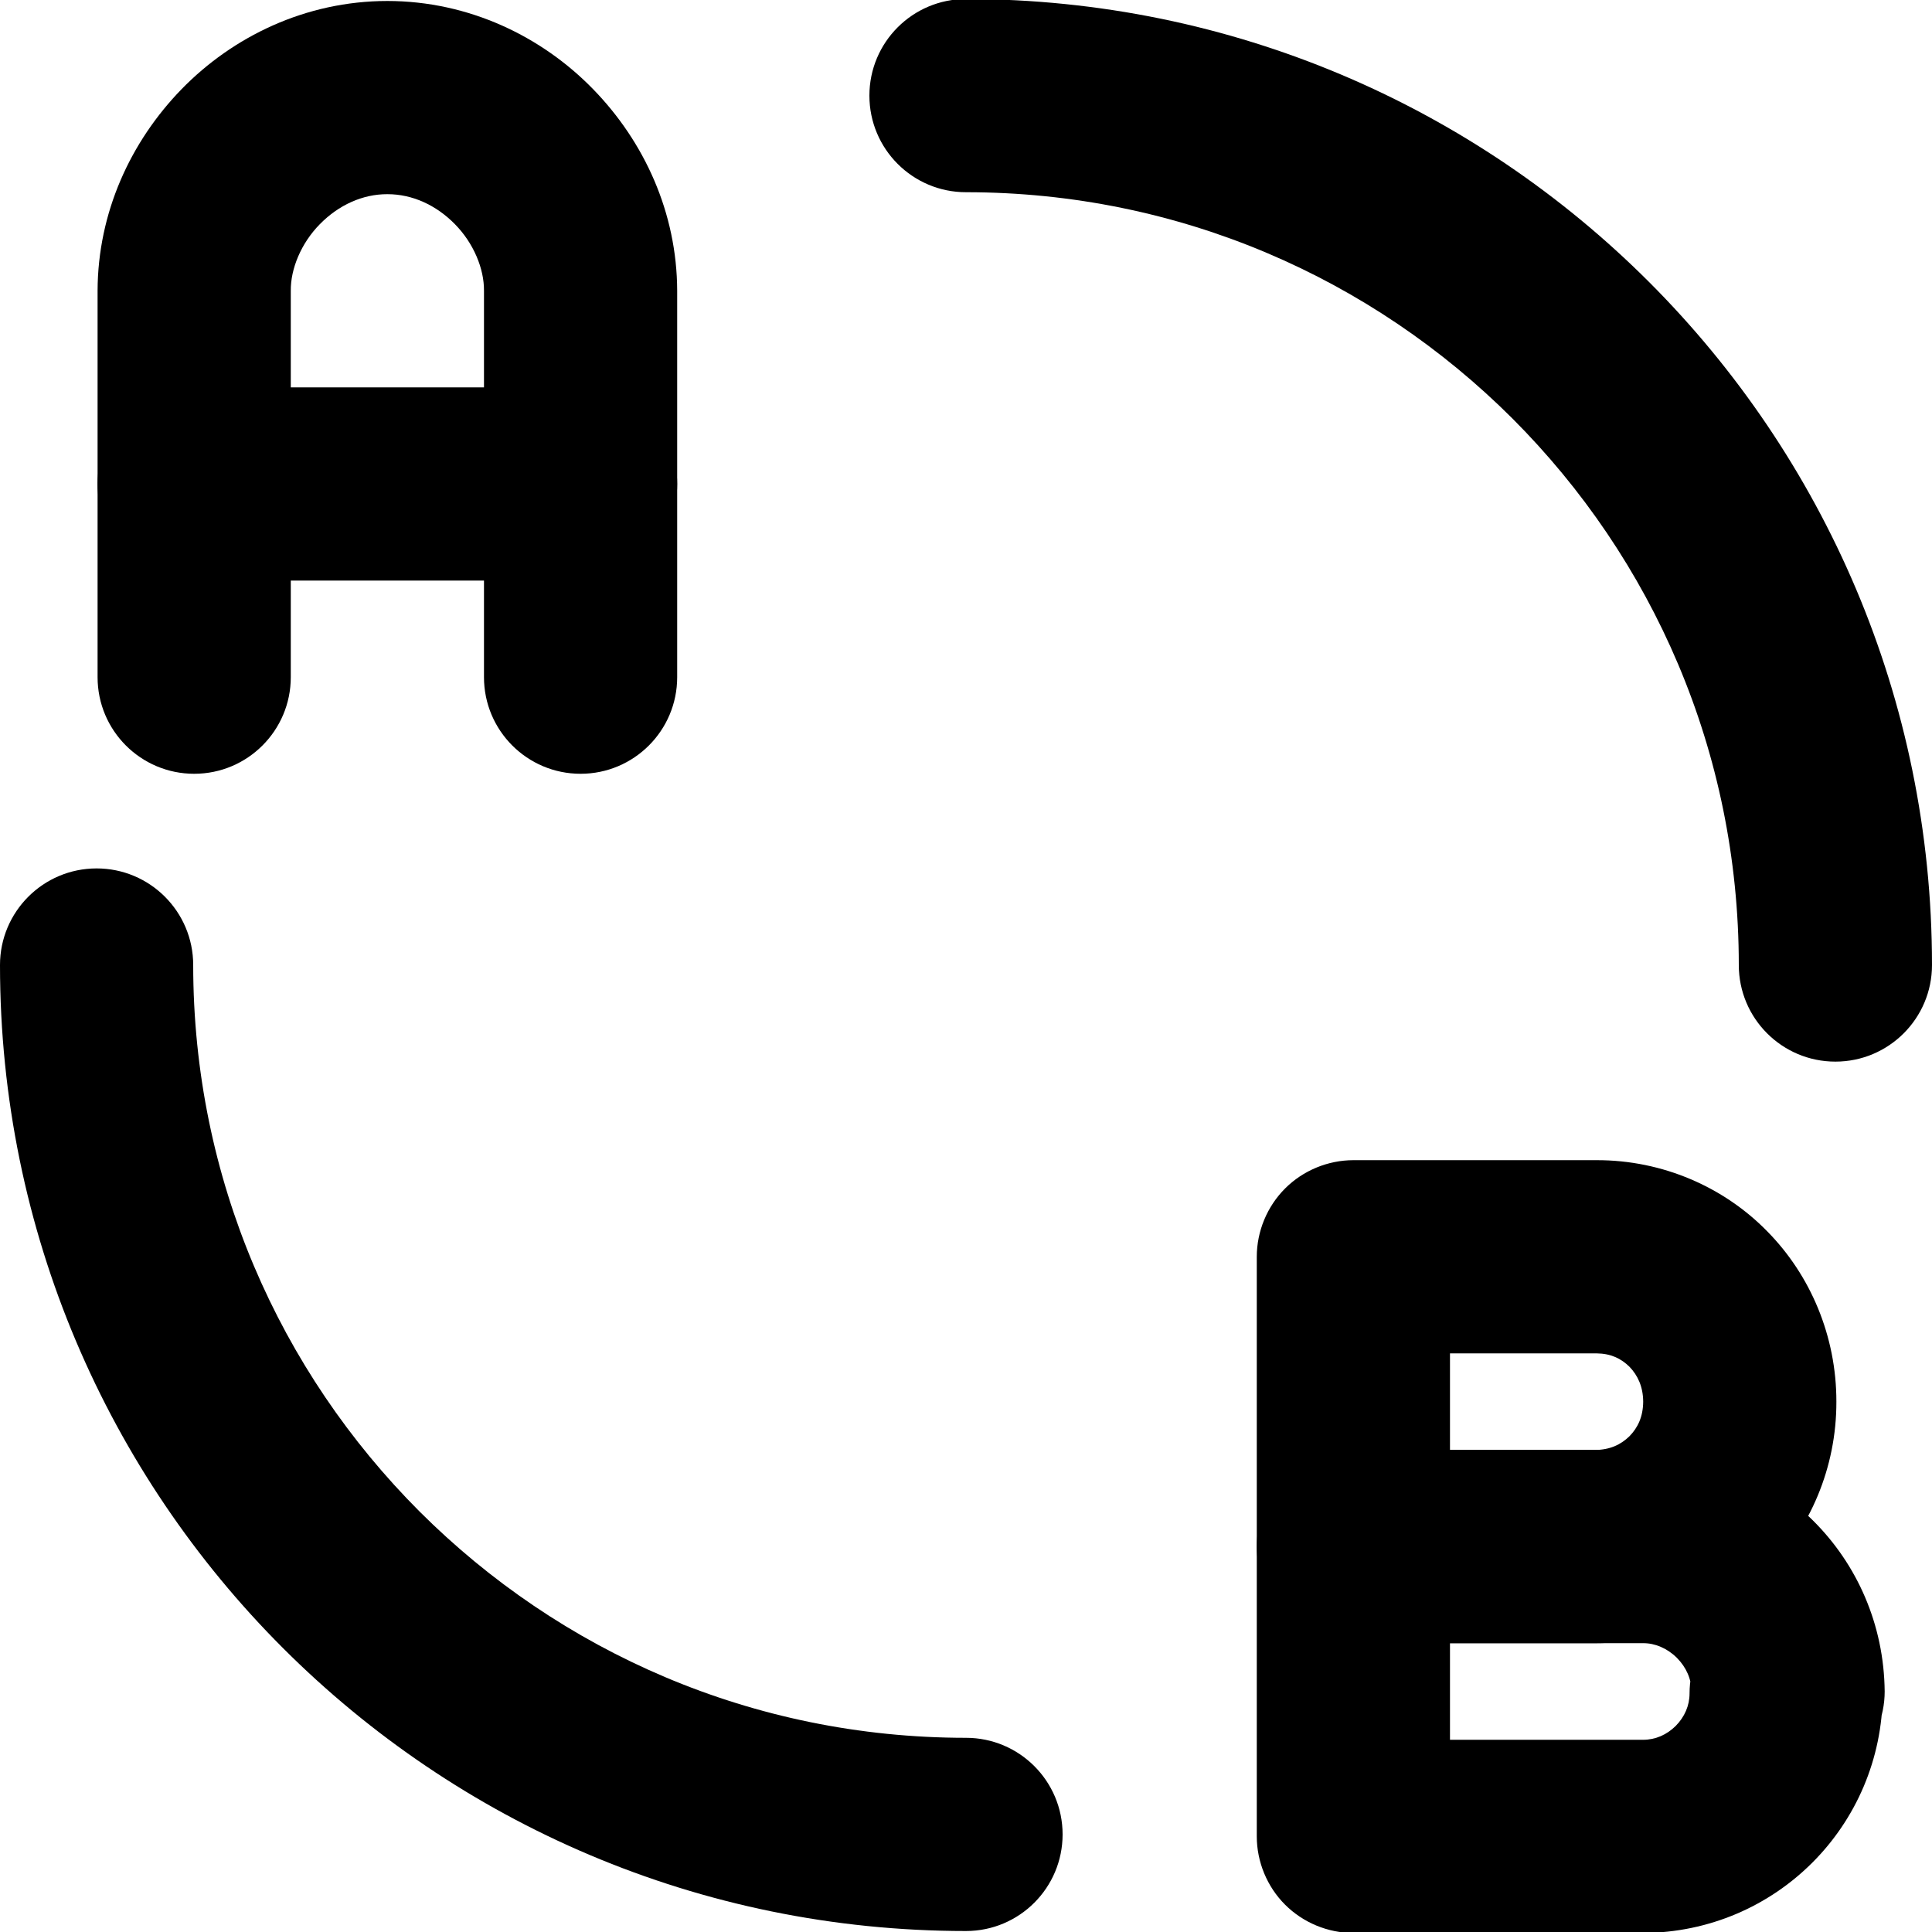 <?xml version="1.0" encoding="utf-8"?>
<!-- Generator: Adobe Illustrator 27.7.0, SVG Export Plug-In . SVG Version: 6.00 Build 0)  -->
<svg version="1.1" id="Layer_1" xmlns="http://www.w3.org/2000/svg" xmlns:xlink="http://www.w3.org/1999/xlink" x="0px" y="0px"
	 viewBox="0 0 512 512" style="enable-background:new 0 0 512 512;" xml:space="preserve">
<g>
	<path d="M358.66,486.66v25.6h76.8c35.11-0.19,63.29-28.38,63.49-63.49h-25.6l18.1,18.1l0.51-0.51c4.77-4.77,7.5-11.36,7.5-18.1
		c-0.35-35.62-28.79-63.68-64-64h-76.8c-6.74,0-13.34,2.73-18.1,7.5c-4.77,4.77-7.5,11.36-7.5,18.1v76.8c0,6.74,2.73,13.34,7.5,18.1
		c4.77,4.77,11.36,7.5,18.1,7.5V486.66h25.6v-51.2h51.2c3.12-0.02,6.37,1.34,8.92,3.87c2.53,2.55,3.89,5.71,3.88,8.93h25.6
		l-18.1-18.1l-0.51,0.51c-4.77,4.77-7.5,11.36-7.5,18.1c0,3.23-1.31,6.23-3.67,8.62c-2.39,2.36-5.39,3.67-8.62,3.67h-76.8V486.66
		h25.6H358.66z"/>
	<path d="M358.66,333.06v25.6h64l0.31,0l0.17,0c3.73,0.04,6.45,1.34,8.69,3.55c2.18,2.26,3.61,5.28,3.63,9.25
		c-0.03,4-1.43,6.9-3.64,9.16c-2.26,2.21-5.16,3.61-9.16,3.64h-38.4l0-51.2H358.66v25.6V333.06h-25.6v76.8
		c0,6.74,2.73,13.34,7.5,18.1c4.77,4.77,11.36,7.5,18.1,7.5h64c17.51,0.03,33.8-7.02,45.37-18.63
		c11.62-11.56,18.67-27.86,18.63-45.37c0.02-17.37-6.87-33.55-18.34-45.16c-11.4-11.66-27.65-18.88-45.19-18.84l-0.78,0l0.31,25.6
		v-25.6h-64c-6.74,0-13.34,2.73-18.1,7.5c-4.77,4.77-7.5,11.36-7.5,18.1H358.66z"/>
	<path d="M77.06,179.46V77.06c-0.06-5.81,2.73-12.6,7.71-17.66c5-5.08,11.33-7.96,17.89-7.94c6.56-0.01,12.9,2.86,17.89,7.94
		c4.98,5.05,7.77,11.85,7.71,17.66v102.4c0,14.14,11.46,25.6,25.6,25.6c14.14,0,25.6-11.46,25.6-25.6l0-102.4
		c-0.06-20.72-8.73-39.52-22.28-53.43c-13.53-13.89-32.8-23.35-54.52-23.37C80.93,0.27,61.66,9.73,48.13,23.62
		C34.59,37.54,25.92,56.34,25.86,77.06v102.4c0,14.14,11.46,25.6,25.6,25.6S77.06,193.59,77.06,179.46L77.06,179.46z"/>
	<path d="M0,255.74c0.02,141.39,114.61,255.98,256,256c14.14,0,25.6-11.46,25.6-25.6s-11.46-25.6-25.6-25.6
		c-56.64-0.01-107.67-22.88-144.82-59.98c-37.1-37.14-59.97-88.18-59.98-144.82c0-14.14-11.46-25.6-25.6-25.6S0,241.61,0,255.74z
		 M512,255.74c-0.02-141.39-114.61-255.98-256-256c-14.14,0-25.6,11.46-25.6,25.6c0,14.14,11.46,25.6,25.6,25.6
		c56.63,0.01,107.67,22.88,144.82,59.98c37.1,37.14,59.97,88.18,59.98,144.82c0,14.14,11.46,25.6,25.6,25.6
		C500.54,281.34,512,269.88,512,255.74L512,255.74z"/>
	<path d="M153.86,102.66H51.46c-14.14,0-25.6,11.46-25.6,25.6c0,14.14,11.46,25.6,25.6,25.6h102.4c14.14,0,25.6-11.46,25.6-25.6
		C179.46,114.12,167.99,102.66,153.86,102.66"/>
</g>
</svg>
